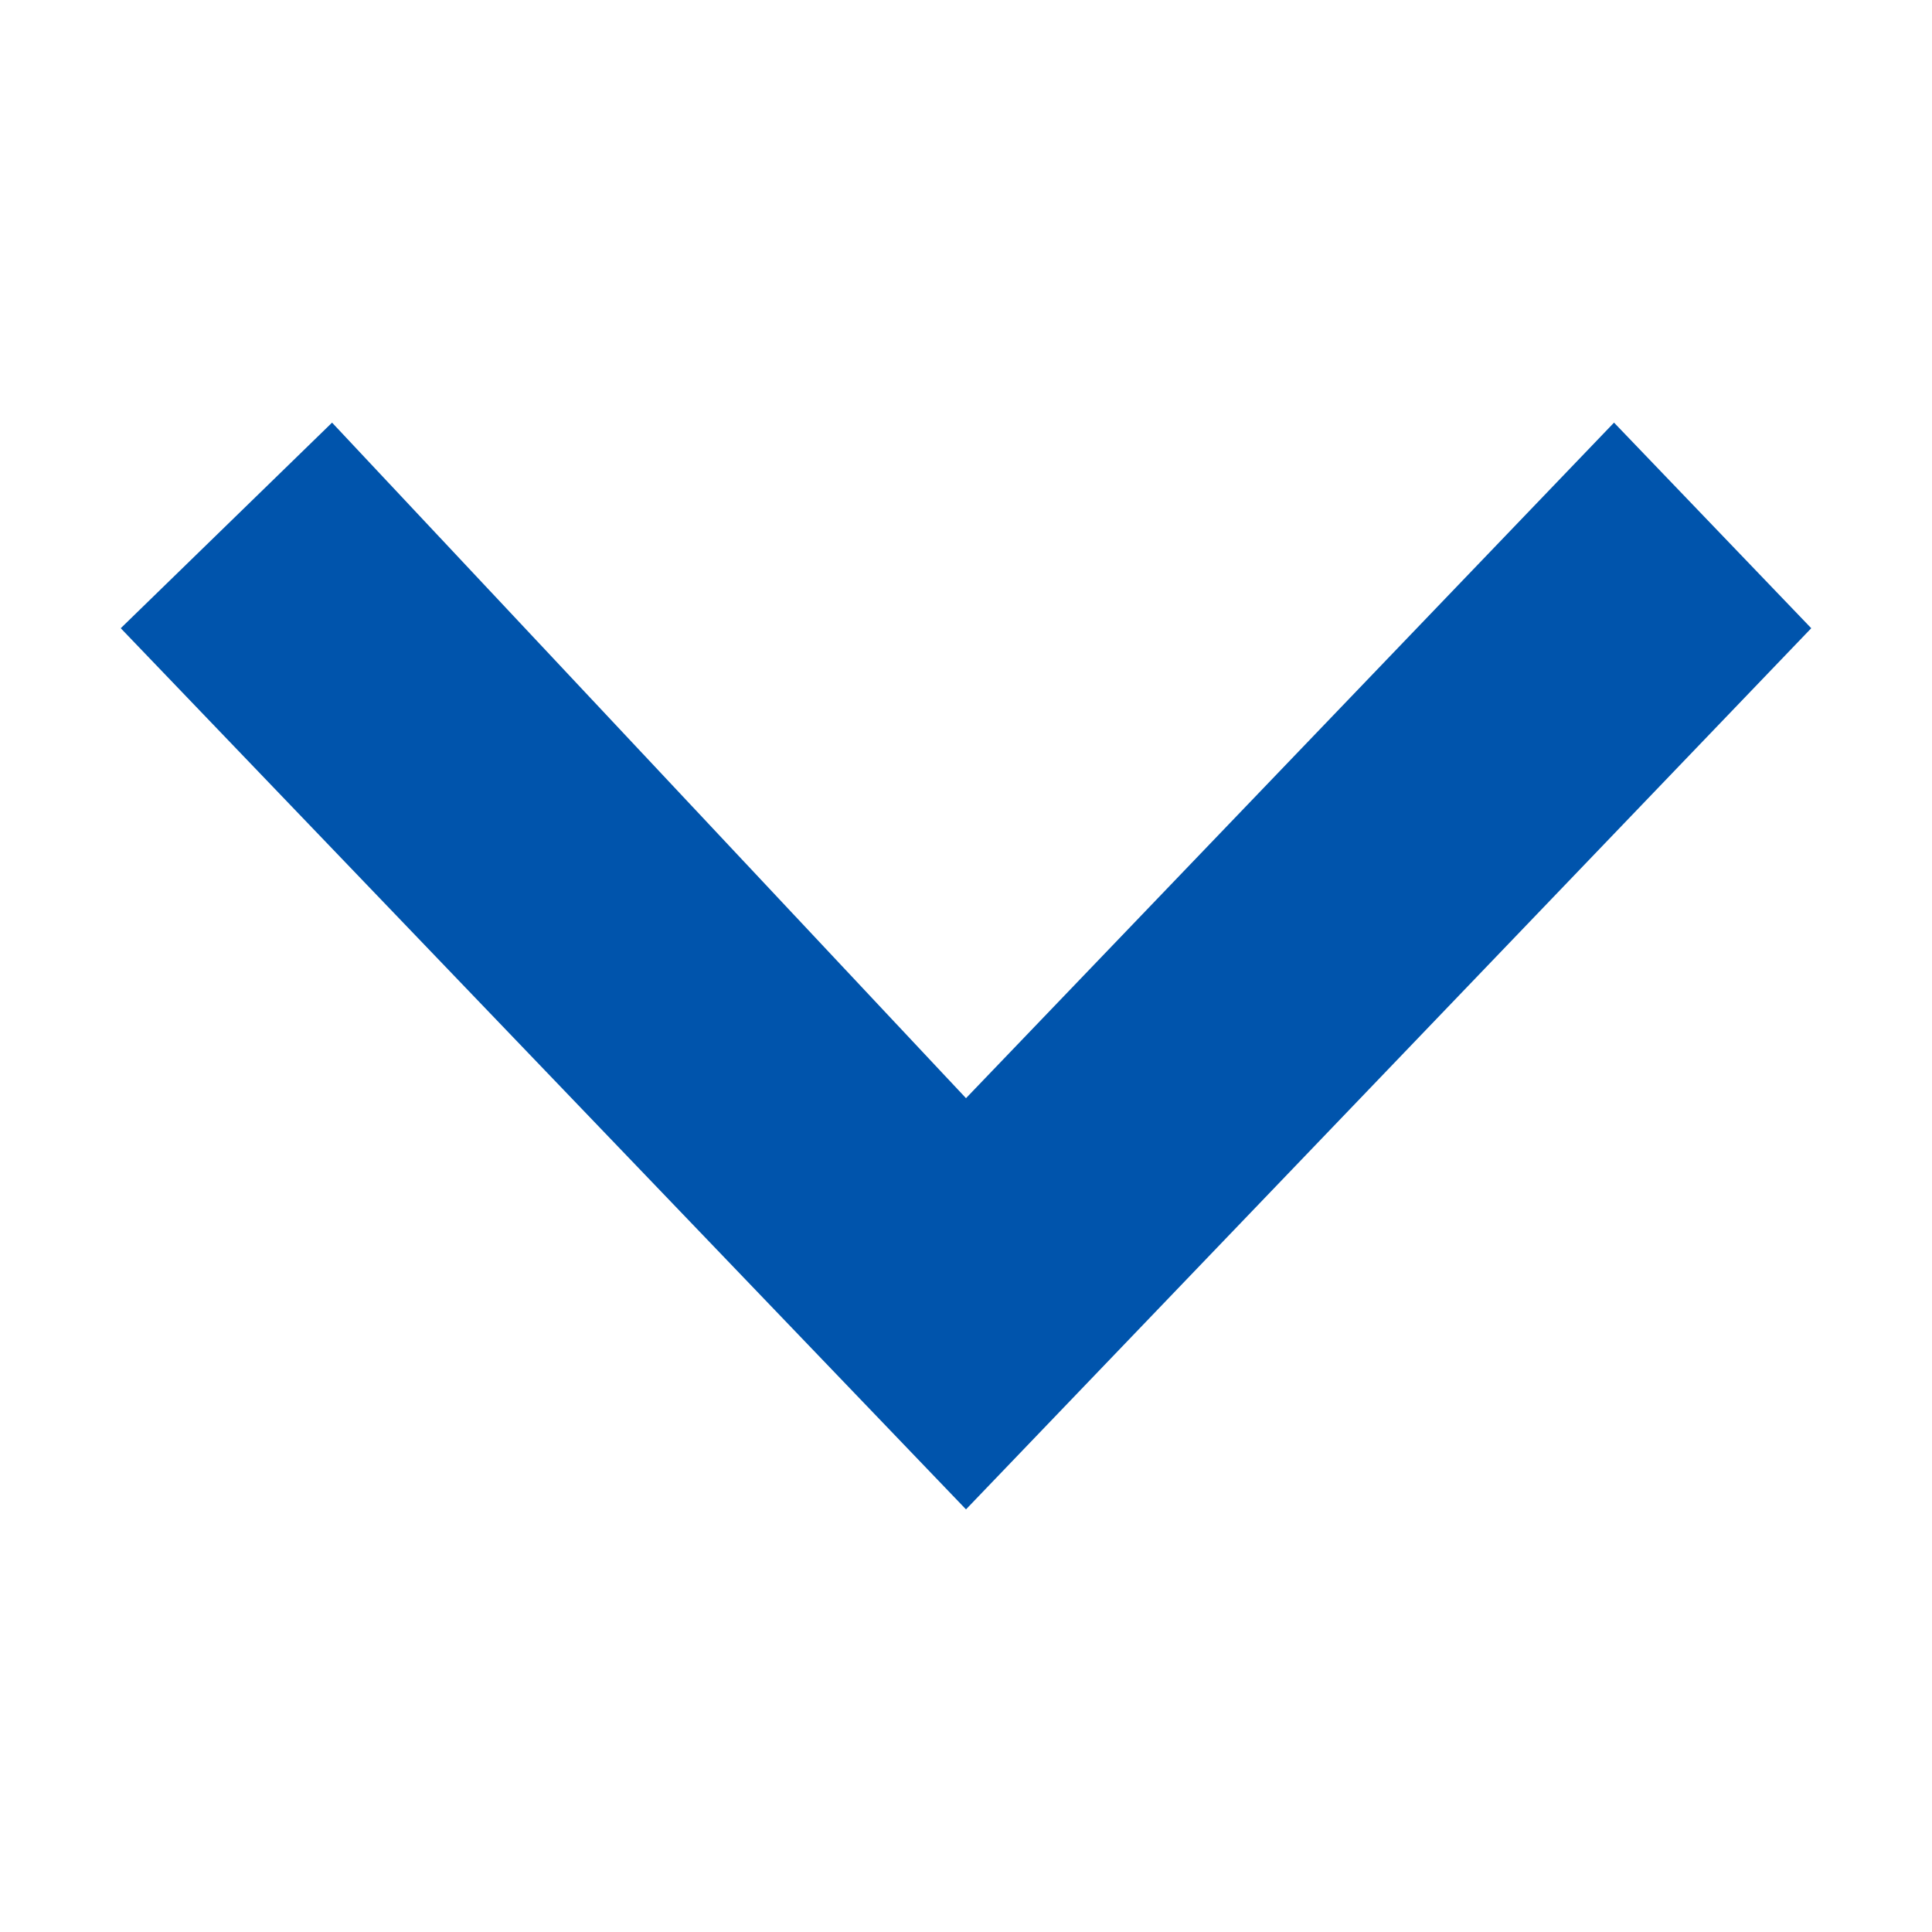 <svg xmlns="http://www.w3.org/2000/svg" width="24" height="24" fill="none"><path fill="#0054AC" fill-rule="evenodd" d="M4.125 5.25L12 13.642l8.05-8.392 2.45 2.554L12 18.75 1.5 7.804 4.125 5.25z" clip-rule="evenodd"/></svg>